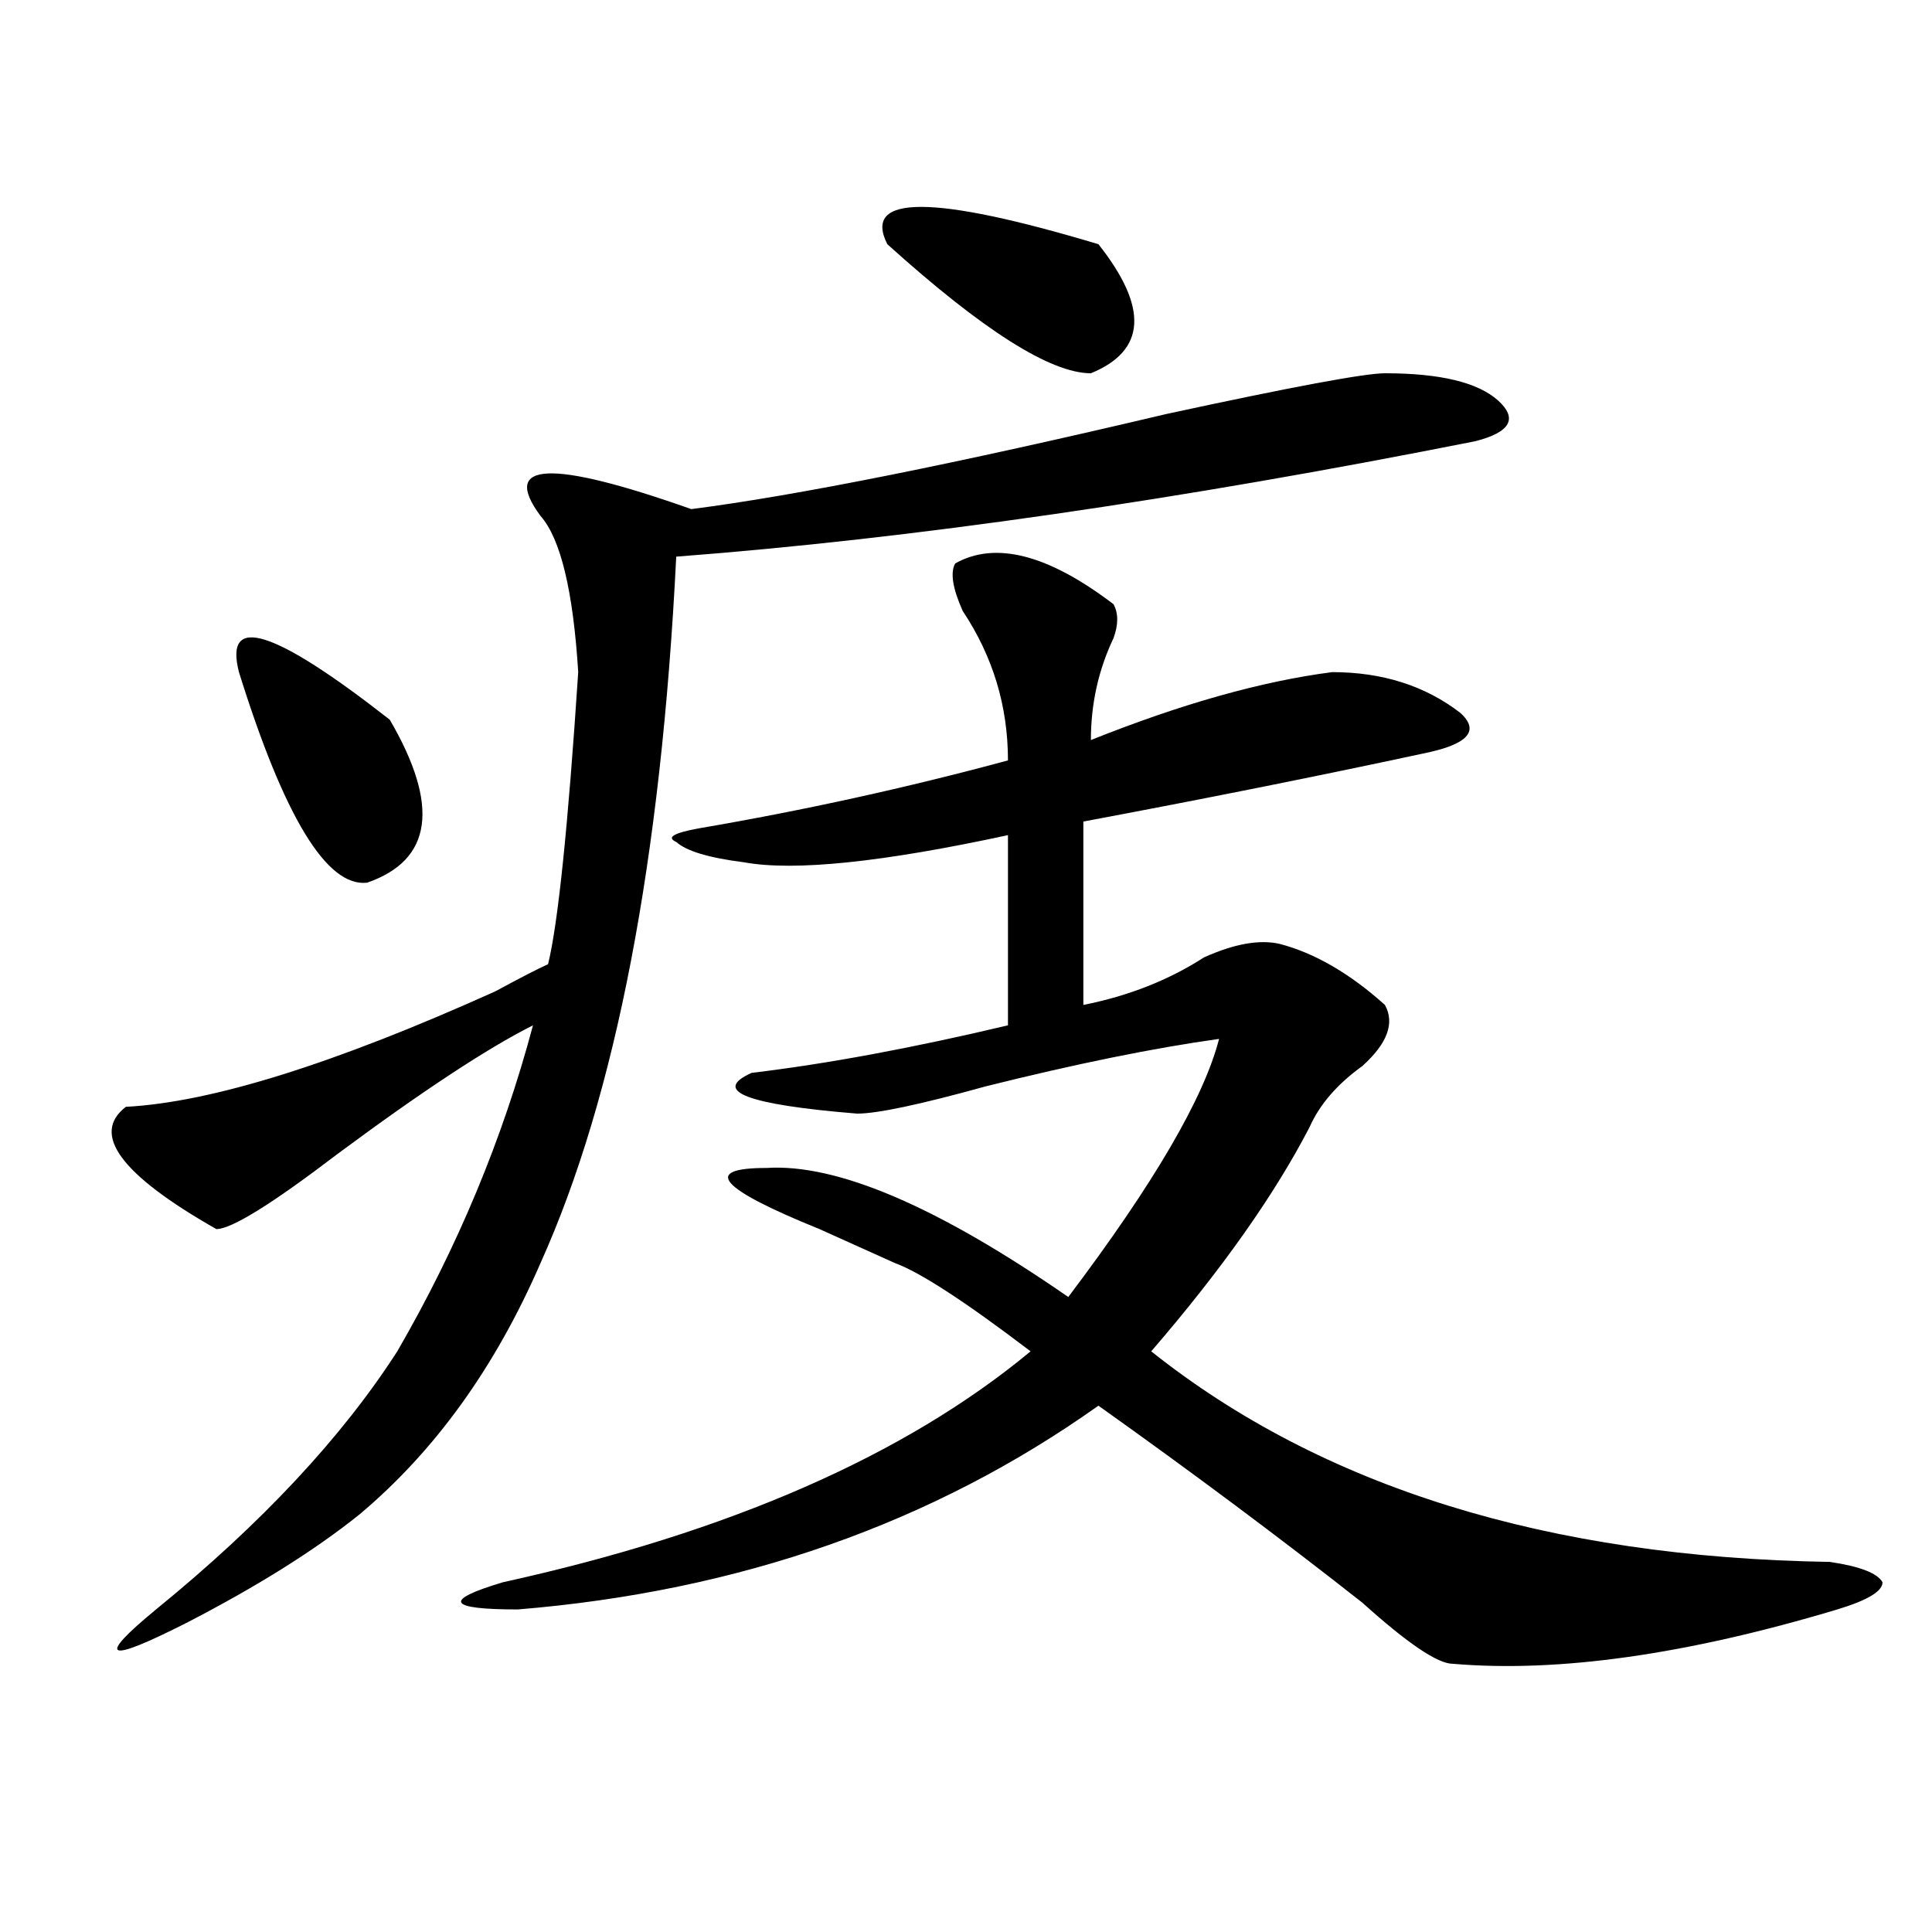 <?xml version="1.0" encoding="utf-8"?>
<!-- Generator: Adobe Illustrator 16.0.0, SVG Export Plug-In . SVG Version: 6.00 Build 0)  -->
<!DOCTYPE svg PUBLIC "-//W3C//DTD SVG 1.1//EN" "http://www.w3.org/Graphics/SVG/1.1/DTD/svg11.dtd">
<svg version="1.1" id="图层_1" xmlns="http://www.w3.org/2000/svg" xmlns:xlink="http://www.w3.org/1999/xlink" x="0px" y="0px"
	 width="1000px" height="1000px" viewBox="0 0 1000 1000" enable-background="new 0 0 1000 1000" xml:space="preserve">
<path d="M716.836,193.203c28.597,0,48.108,4.724,58.535,14.063c10.365,9.394,6.463,16.425-11.707,21.094
	c-153.533,30.487-291.396,50.427-413.648,59.766c-7.805,157.05-31.219,278.942-70.242,365.625
	c-23.414,53.942-54.633,97.284-93.656,130.078c-23.414,18.786-53.353,37.463-89.754,56.25
	c-41.646,21.094-46.828,18.731-15.609-7.031c54.633-44.495,96.217-89.044,124.875-133.594
	c31.219-53.888,54.633-110.138,70.242-168.75c-23.414,11.755-57.255,34.003-101.461,66.797
	c-33.841,25.817-54.633,38.672-62.438,38.672c-49.45-28.125-65.06-49.219-46.828-63.281c44.206-2.308,107.924-22.247,191.215-59.766
	c12.987-7.031,22.072-11.7,27.316-14.063c5.183-21.094,10.365-71.466,15.609-151.172c-2.622-42.188-9.146-69.104-19.512-80.859
	c-20.854-28.125,5.183-29.278,78.047-3.516c54.633-7.031,136.582-23.401,245.848-49.219
	C668.666,200.234,706.409,193.203,716.836,193.203z M123.68,347.891c-7.805-30.433,18.17-22.247,78.047,24.609
	c25.975,44.55,22.072,72.675-11.707,84.375C169.166,459.237,147.094,422.927,123.68,347.891z M494.402,291.641
	c20.792-11.7,48.108-4.669,81.949,21.094c2.561,4.724,2.561,10.547,0,17.578c-7.805,16.425-11.707,34.003-11.707,52.734
	c46.828-18.731,88.412-30.433,124.875-35.156c25.975,0,48.108,7.031,66.34,21.094c10.365,9.394,3.902,16.425-19.512,21.094
	c-54.633,11.755-113.168,23.456-175.605,35.156v94.922c23.414-4.669,44.206-12.854,62.438-24.609
	c15.609-7.031,28.597-9.339,39.023-7.031c18.17,4.724,36.401,15.271,54.633,31.641c5.183,9.394,1.28,19.94-11.707,31.641
	c-13.049,9.394-22.134,19.94-27.316,31.641c-18.231,35.156-45.548,73.828-81.949,116.016
	c88.412,70.313,205.482,106.677,351.211,108.984c15.609,2.307,24.694,5.822,27.316,10.547c0,4.669-7.805,9.338-23.414,14.063
	c-78.047,23.4-144.387,32.794-199.02,28.125c-7.805,0-23.414-10.547-46.828-31.641c-41.646-32.794-87.193-66.797-136.582-101.953
	c-85.852,60.974-186.032,96.075-300.48,105.469c-36.463,0-39.023-4.725-7.805-14.063c117.07-25.763,208.104-65.589,273.164-119.531
	c-33.841-25.763-57.255-40.979-70.242-45.703c-10.427-4.669-23.414-10.547-39.023-17.578
	c-52.072-21.094-61.157-31.641-27.316-31.641c36.401-2.308,88.412,19.94,156.094,66.797
	c44.206-58.558,70.242-103.106,78.047-133.594c-33.841,4.724-74.145,12.909-120.973,24.609
	c-33.841,9.394-55.975,14.063-66.34,14.063c-57.255-4.669-75.486-11.7-54.633-21.094c39.023-4.669,83.229-12.854,132.68-24.609
	v-98.438c-65.06,14.063-110.607,18.786-136.582,14.063c-18.231-2.308-29.938-5.823-35.121-10.547
	c-5.244-2.308-1.342-4.669,11.707-7.031c54.633-9.339,107.924-21.094,159.996-35.156c0-28.125-7.805-53.888-23.414-77.344
	C493.061,304.55,491.78,296.364,494.402,291.641z M568.547,126.406c25.975,32.849,24.694,55.097-3.902,66.797
	c-20.854,0-55.975-22.247-105.363-66.797C446.232,100.644,482.695,100.644,568.547,126.406z"/>
</svg>

